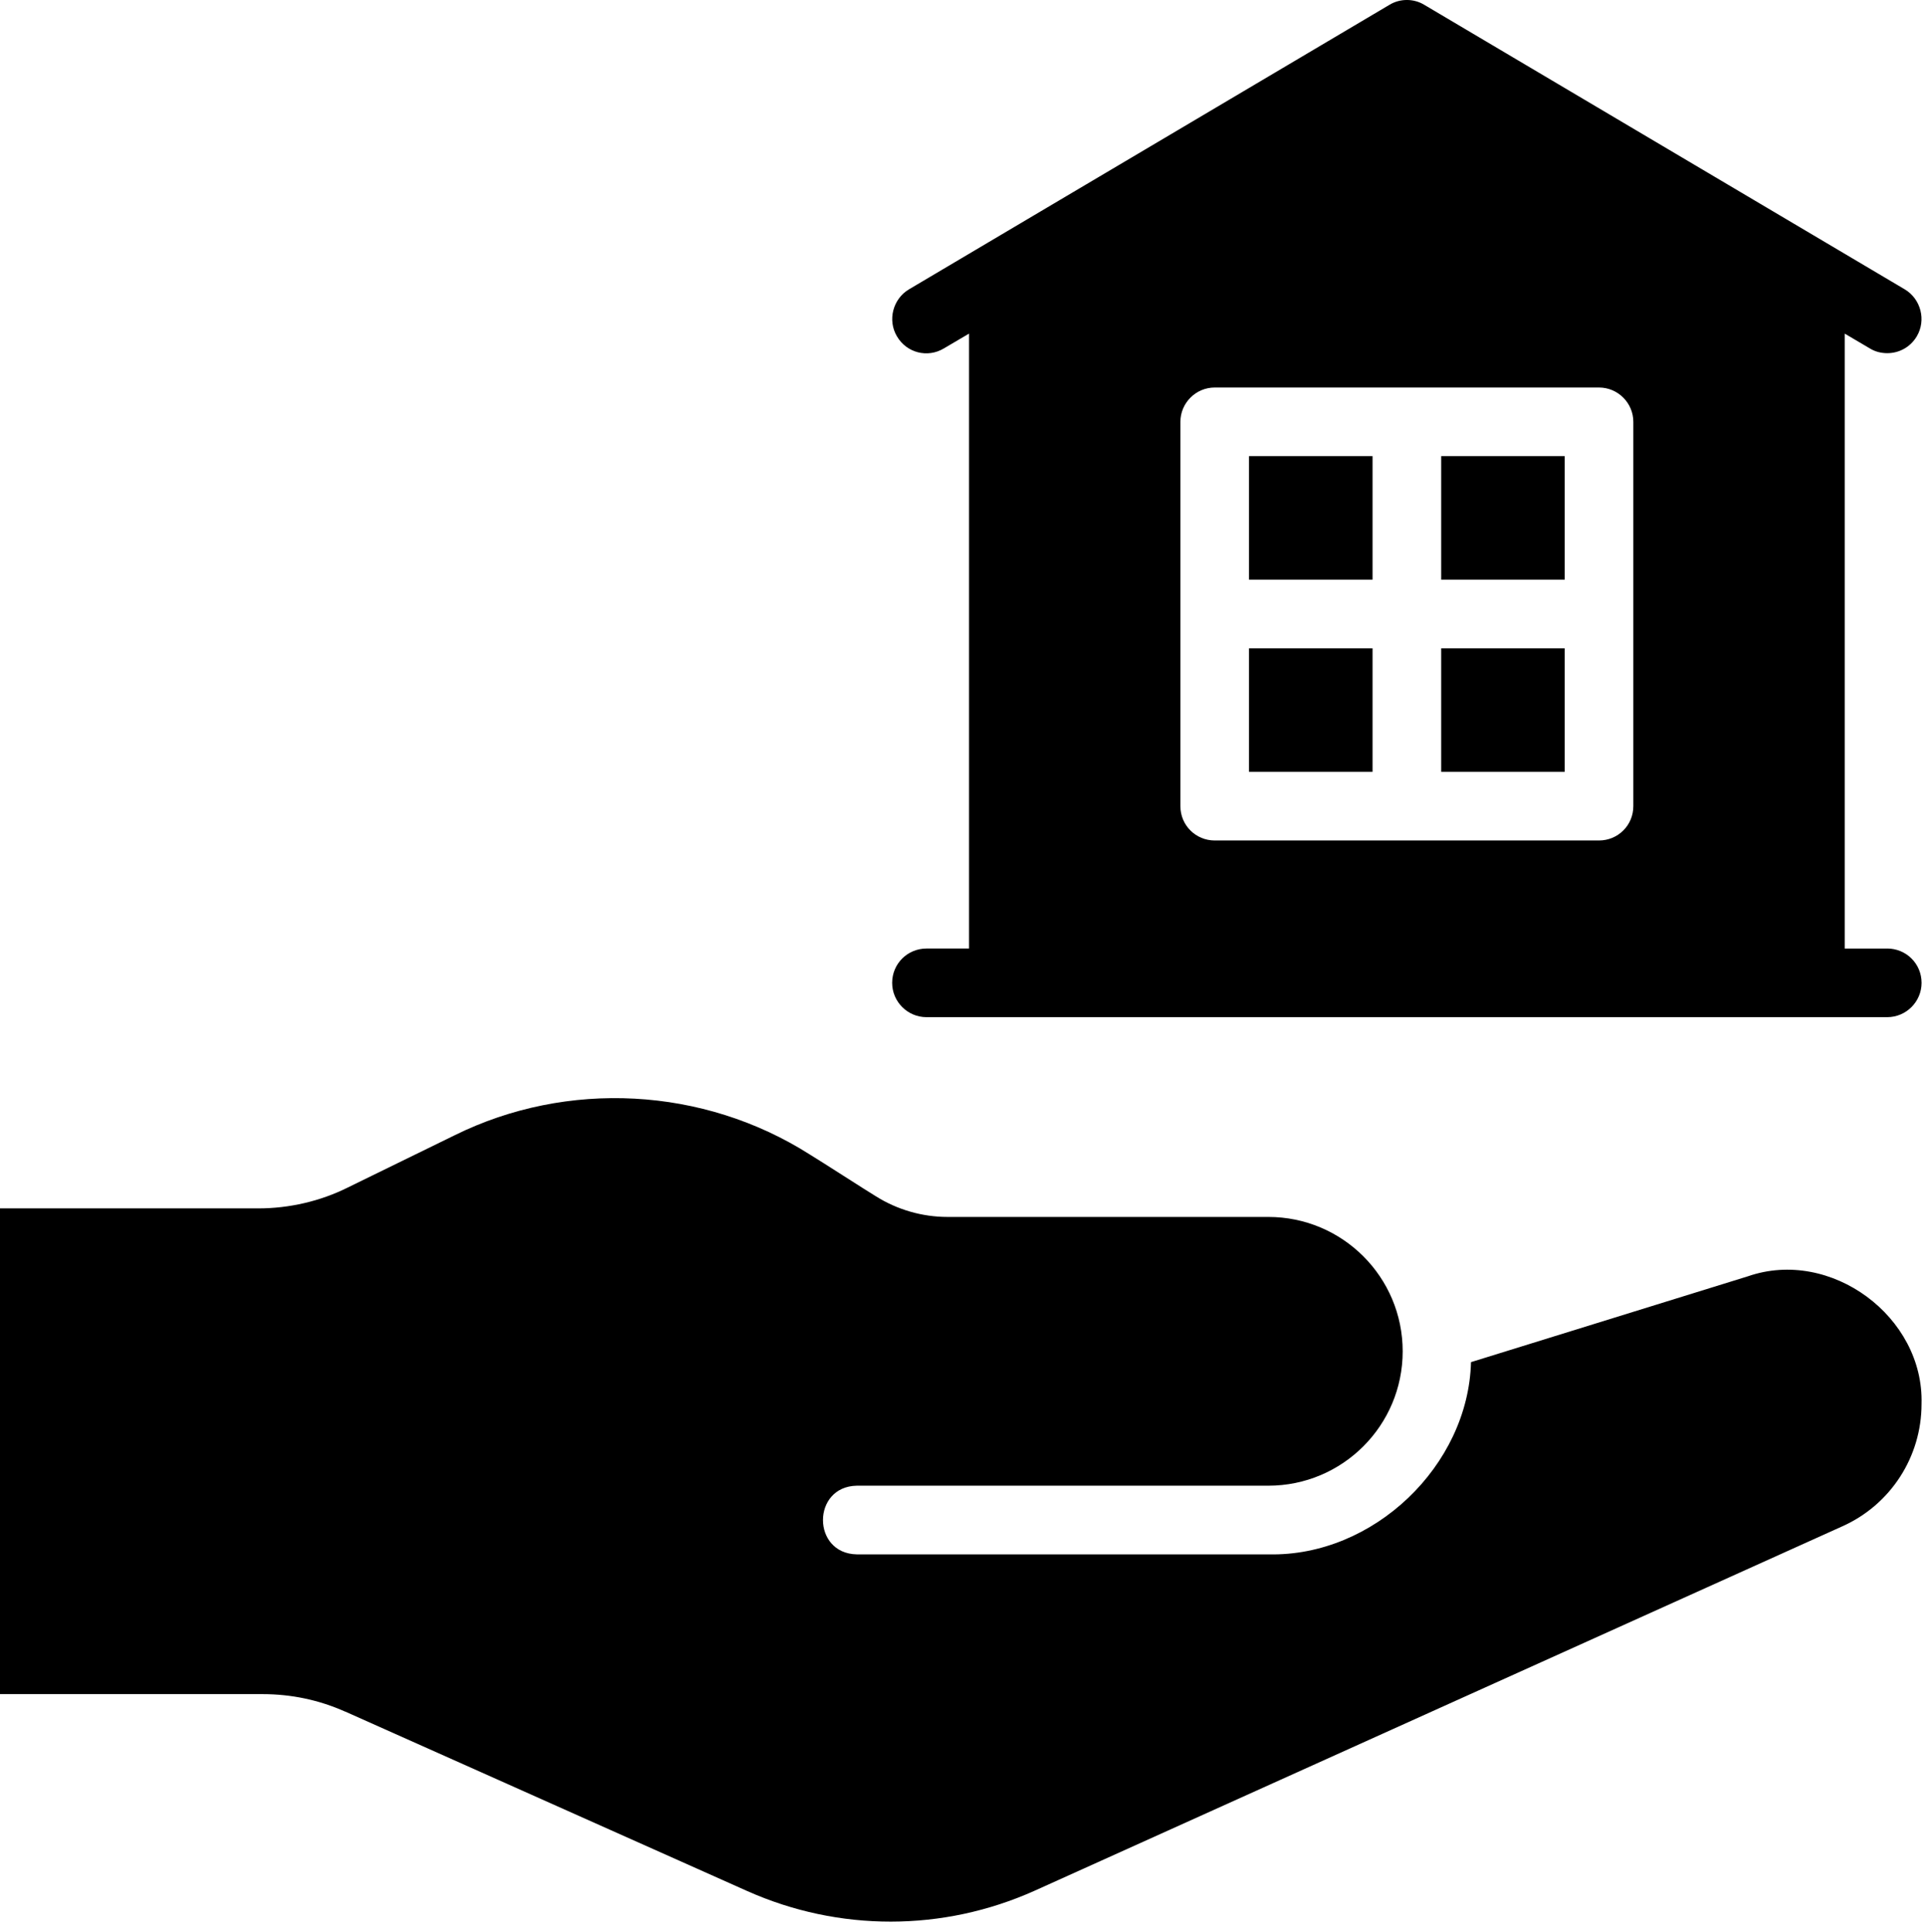 <?xml version="1.0" encoding="UTF-8"?>
<!DOCTYPE svg PUBLIC '-//W3C//DTD SVG 1.0//EN'
          'http://www.w3.org/TR/2001/REC-SVG-20010904/DTD/svg10.dtd'>
<svg height="56.3" preserveAspectRatio="xMidYMid meet" version="1.0" viewBox="4.0 4.0 56.1 56.3" width="56.1" xmlns="http://www.w3.org/2000/svg" xmlns:xlink="http://www.w3.org/1999/xlink" zoomAndPan="magnify"
><g id="change1_1"
  ><path d="M40.4 17.292H44V20.892H40.4z"
  /></g
  ><g id="change1_2"
  ><path d="M40.4 22.893H44V26.493H40.4z"
  /></g
  ><g id="change1_3"
  ><path d="M46 17.292H49.6V20.892H46z"
  /></g
  ><g id="change1_4"
  ><path d="M46 22.893H49.6V26.493H46z"
  /></g
  ><g id="change1_5"
  ><path d="m59,31.643h-1.24V13.722l.73.43c.16.1.34.14.51.14.34,0,.67-.17.86-.49.28-.47.12-1.09-.35-1.37l-14-8.29c-.31-.19-.71-.19-1.02,0l-14,8.29c-.47.28-.63.9-.35,1.37.28.48.89.64,1.37.35l.73-.43v17.92h-1.24c-.55,0-1,.44-1,1,0,.55.45,1,1,1h28c.55,0,1-.45,1-1,0-.56-.45-1-1-1Zm-7.4-4.15c0,.56-.45,1-1,1h-11.2c-.55,0-1-.44-1-1v-11.2c0-.55.45-1,1-1h11.2c.55,0,1,.45,1,1v11.2Z"
  /></g
  ><g id="change1_6"
  ><path d="m14.06,53.878l11.72,5.232c2.671,1.189,5.7,1.187,8.37-.01l23.549-10.624c1.4-.63,2.3-2.021,2.3-3.561.075-2.547-2.648-4.558-5.06-3.721,0,0-8.07,2.501-8.07,2.501-.077,3.016-2.842,5.672-5.9,5.602,0,0-12,0-12,0-1.315-.025-1.311-1.977-0-2.001h11.993c2.163,0,3.916-1.753,3.916-3.916v-0c0-2.163-1.753-3.916-3.916-3.916h-9.353c-.73,0-1.46-.21-2.08-.6-.24-.143-1.648-1.051-1.93-1.22-3.1-1.971-7.07-2.181-10.35-.56l-3.11,1.521c-.8.4-1.71.61-2.61.61h-7.53v14.155h7.65c.84,0,1.65.17,2.41.51Z"
  /></g
></svg
>
